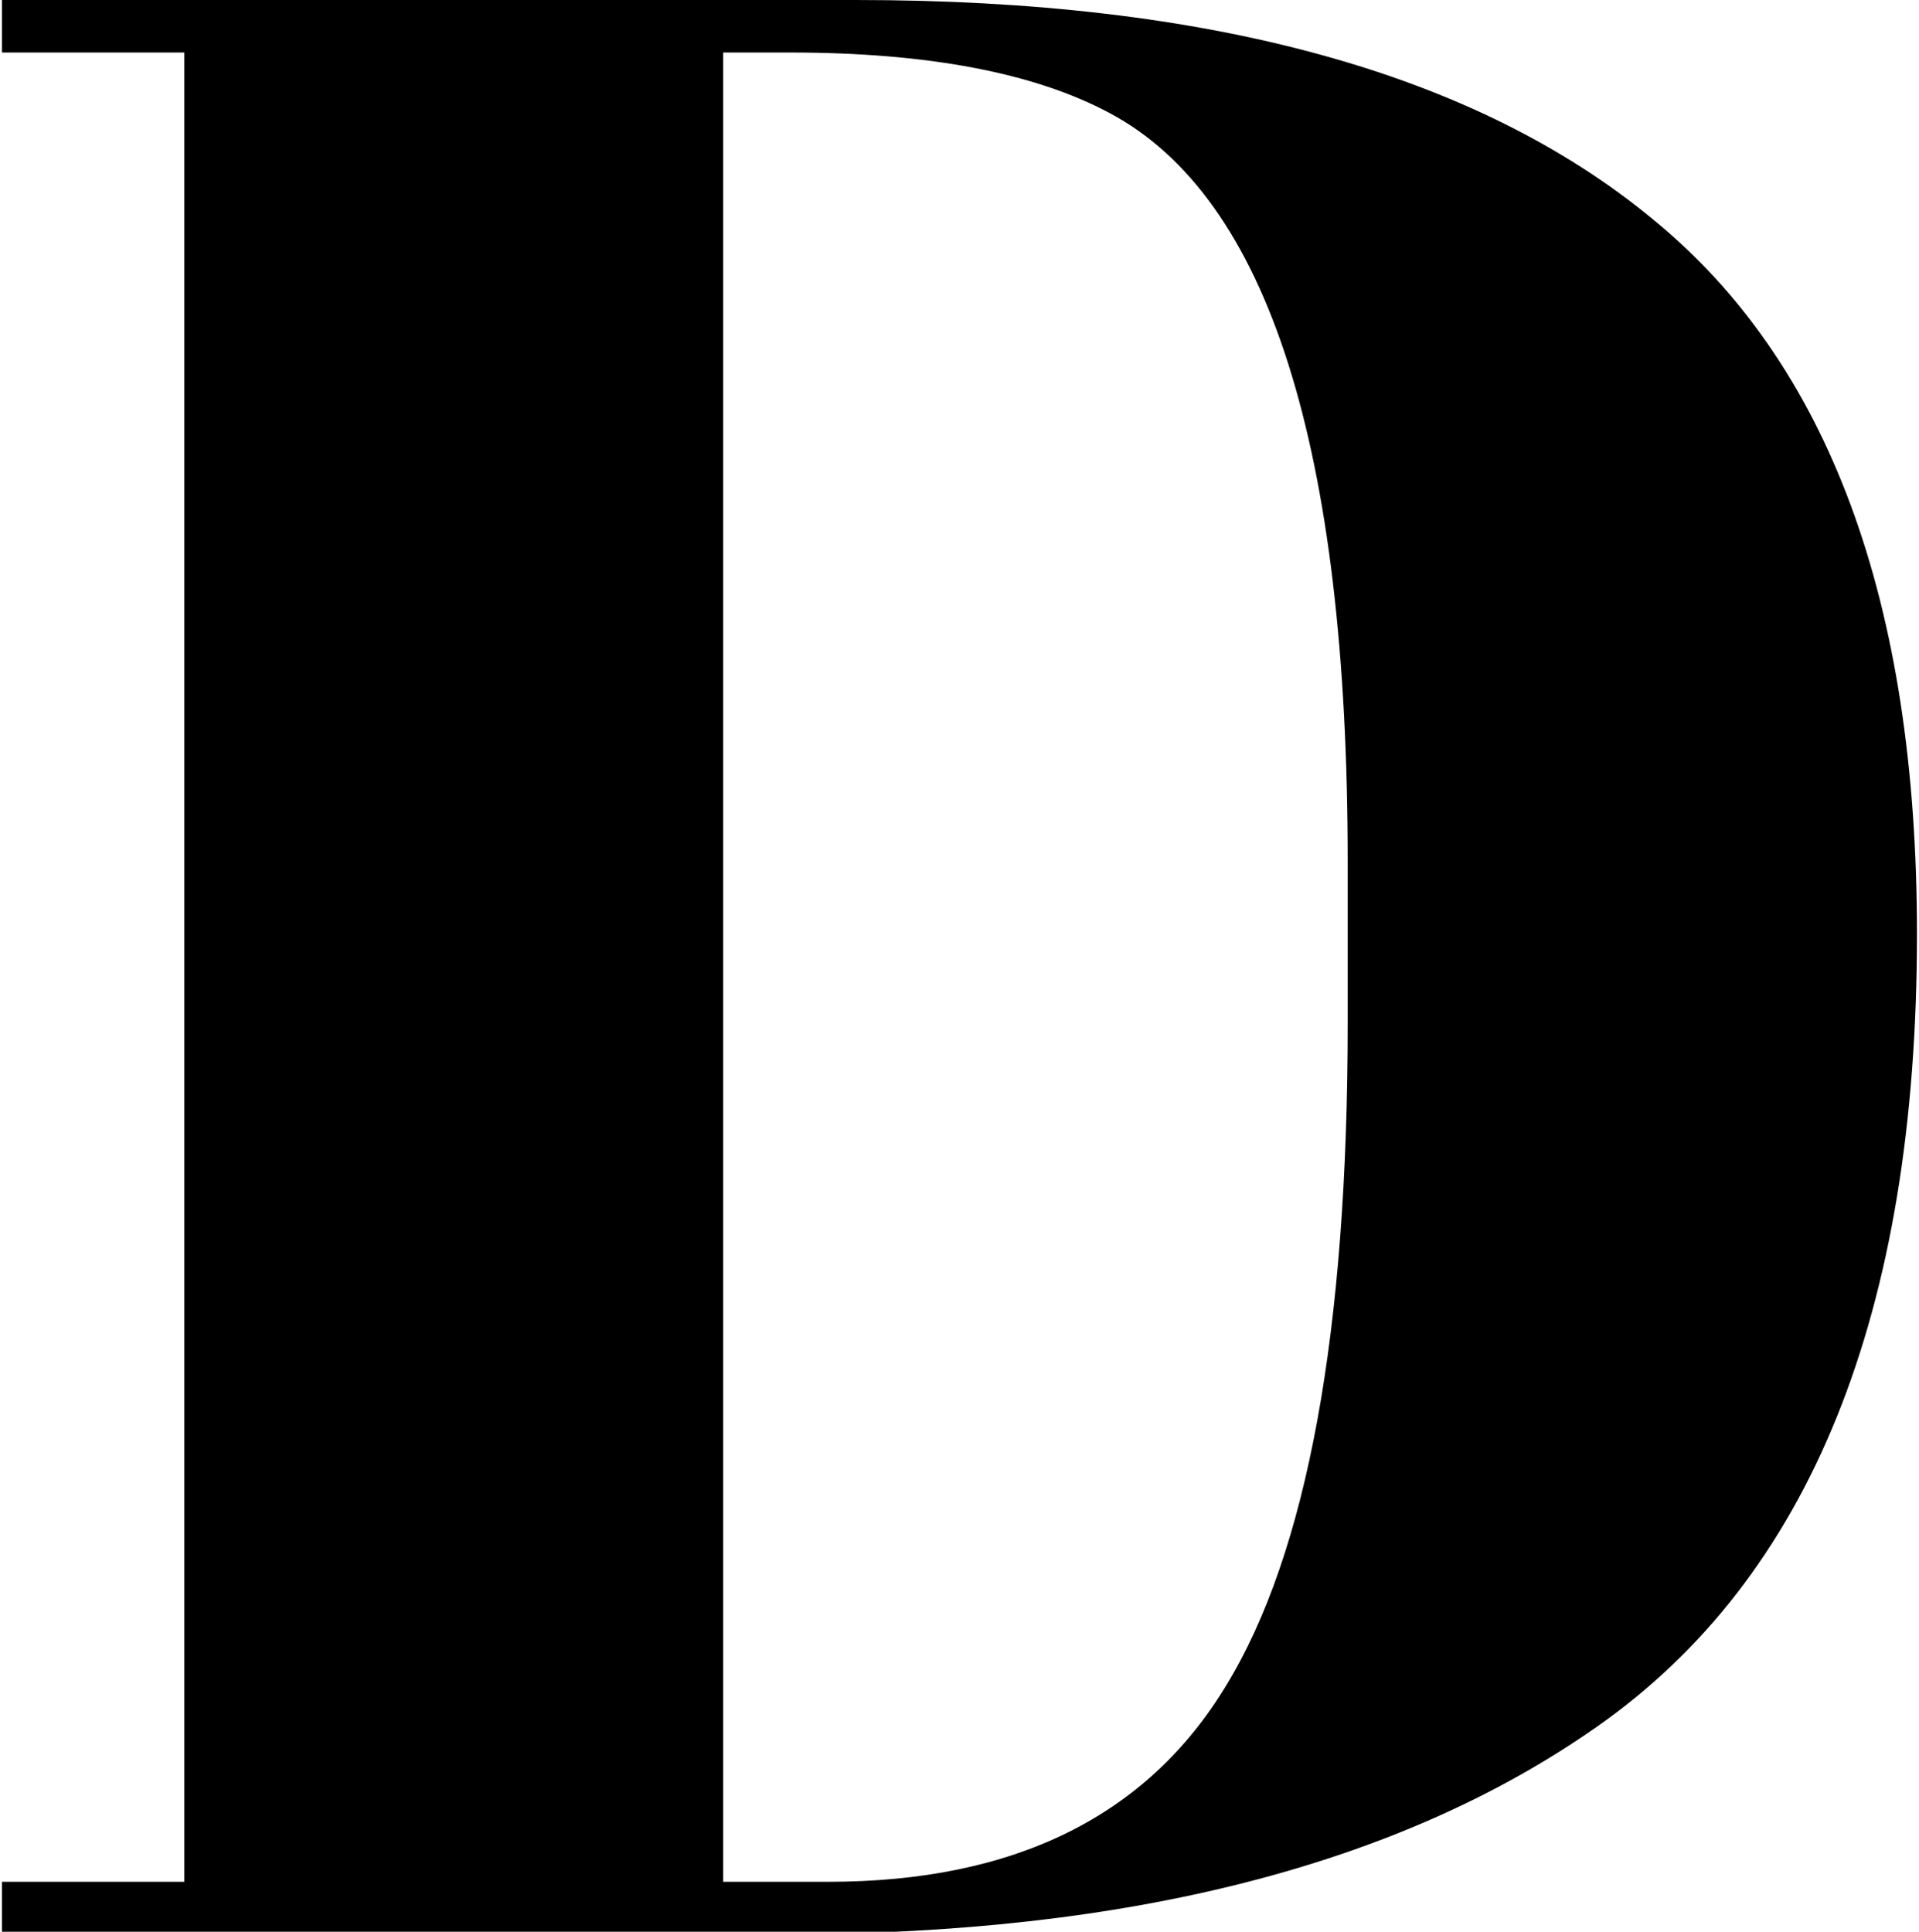 <svg xmlns="http://www.w3.org/2000/svg" version="1.1" width="150px" height="151px">
    <svg xmlns="http://www.w3.org/2000/svg" height="151px" width="150px" version="1.1">
        <path id="SvgjsPath1000"
              style="font-style:normal;font-weight:normal;font-size:72px;line-height:1;font-family:'Abril Fatface';font-variant-ligatures:none;text-align:center;text-anchor:middle"
              d="m 536.197,-26.064 q 0,14.832 -8.352,20.664 -7.704,5.4 -21.168,5.4 h -20.376 v -1.368 h 4.752 v -47.664 h -4.752 V -50.4 h 22.248 q 13.824,0 20.736,5.688 6.912,5.616 6.912,18.648 z m -31.104,24.696 h 2.736 q 7.272,0 10.368,-5.112 3.168,-5.184 3.168,-17.28 v -4.176 q 0,-16.2 -6.192,-19.512 -2.952,-1.584 -8.352,-1.584 h -1.728 z"
              stroke-width="0" stroke-linejoin="miter" stroke-miterlimit="2"
              transform="scale(3) translate(-486.25 50.4)"/>
    </svg>
    <style>@media (prefers-color-scheme: light) { :root { filter: none; } }
        @media (prefers-color-scheme: dark) { :root { filter: invert(100%); } }
    </style>
</svg>
